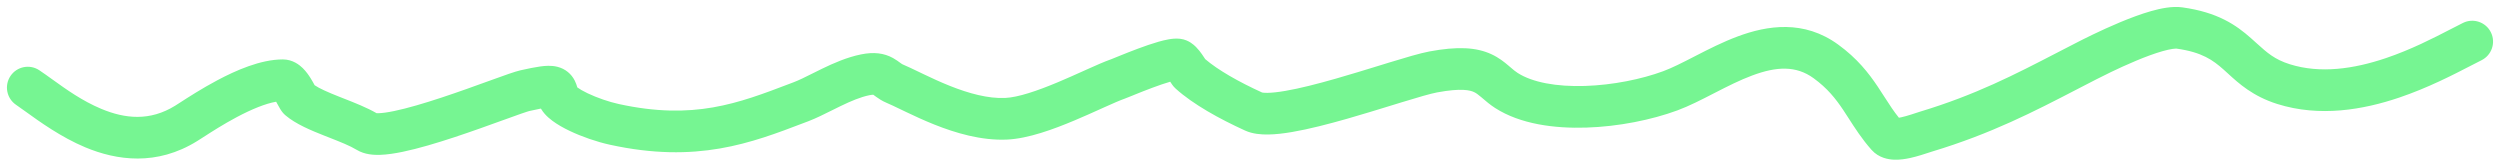<?xml version="1.0" encoding="UTF-8"?> <svg xmlns="http://www.w3.org/2000/svg" width="180" height="12" viewBox="0 0 180 12" fill="none"> <path fill-rule="evenodd" clip-rule="evenodd" d="M153.808 4.369C152.482 4.922 151.259 5.548 150.919 5.721L150.919 5.722L150.875 5.744L150.873 5.745C150.409 5.982 149.946 6.222 149.479 6.464C146.484 8.015 143.373 9.627 139.123 10.908C139.084 10.919 139.018 10.941 138.933 10.969C138.621 11.072 138.044 11.263 137.546 11.372C137.213 11.446 136.789 11.515 136.363 11.497C135.975 11.48 135.276 11.378 134.753 10.792C134.069 10.025 133.543 9.204 133.097 8.509C132.962 8.298 132.834 8.099 132.711 7.916C132.161 7.096 131.574 6.355 130.582 5.633C129.314 4.711 127.906 4.783 126.158 5.435C125.28 5.762 124.401 6.206 123.489 6.674C123.436 6.701 123.383 6.728 123.33 6.755C122.501 7.182 121.612 7.638 120.781 7.945C118.924 8.63 116.532 9.115 114.209 9.187C111.931 9.259 109.465 8.942 107.651 7.777C107.283 7.54 106.97 7.271 106.756 7.086C106.719 7.054 106.685 7.025 106.654 6.999C106.419 6.8 106.281 6.7 106.128 6.629C105.861 6.504 105.237 6.324 103.467 6.654C102.994 6.743 102.113 7 100.915 7.367C100.679 7.439 100.433 7.515 100.18 7.593C99.196 7.896 98.099 8.234 97.011 8.545C95.648 8.934 94.246 9.297 93.04 9.503C92.438 9.606 91.846 9.677 91.31 9.684C90.809 9.691 90.192 9.649 89.643 9.398C87.794 8.556 85.905 7.512 84.655 6.387C84.595 6.333 84.551 6.285 84.524 6.255C84.496 6.223 84.472 6.194 84.455 6.172C84.422 6.13 84.394 6.09 84.375 6.063C84.337 6.009 84.298 5.949 84.269 5.904L84.256 5.885C84.25 5.886 84.243 5.888 84.237 5.89C83.875 5.993 83.433 6.146 82.979 6.315C82.529 6.482 82.091 6.657 81.741 6.798C81.661 6.831 81.58 6.864 81.502 6.896C81.278 6.987 81.074 7.07 80.983 7.102C80.651 7.218 80.161 7.432 79.507 7.726C79.415 7.768 79.32 7.81 79.224 7.854C78.659 8.108 78.018 8.397 77.358 8.674C75.869 9.3 74.031 9.983 72.498 10.05C70.633 10.131 68.775 9.566 67.281 8.971C66.521 8.667 65.821 8.342 65.23 8.059C65.082 7.989 64.945 7.923 64.816 7.861C64.407 7.664 64.089 7.511 63.831 7.403C63.497 7.262 63.249 7.091 63.088 6.975C63.022 6.928 62.978 6.895 62.947 6.873C62.909 6.845 62.89 6.831 62.875 6.821C62.836 6.821 62.746 6.825 62.589 6.857C61.964 6.984 61.274 7.273 60.505 7.646C60.325 7.733 60.133 7.829 59.934 7.928C59.369 8.21 58.751 8.519 58.218 8.722C58.109 8.763 58 8.805 57.891 8.846C54.073 10.303 50.174 11.791 43.906 10.419C42.975 10.215 41.901 9.846 41.015 9.423C40.574 9.213 40.132 8.966 39.764 8.691C39.579 8.553 39.383 8.385 39.209 8.185C39.126 8.089 39.031 7.966 38.944 7.817C38.731 7.857 38.463 7.914 38.126 7.99L38.125 7.99C38.124 7.99 38.109 7.994 38.077 8.003C38.044 8.012 38 8.025 37.945 8.043C37.835 8.078 37.695 8.125 37.524 8.184C37.183 8.303 36.752 8.459 36.248 8.642L36.23 8.648C35.234 9.009 33.982 9.462 32.716 9.88C31.451 10.298 30.127 10.695 29.001 10.929C28.441 11.045 27.882 11.132 27.378 11.149C26.943 11.163 26.264 11.142 25.682 10.788C25.195 10.492 24.515 10.224 23.676 9.894C23.56 9.848 23.442 9.802 23.32 9.754C22.451 9.409 21.308 8.949 20.548 8.299C20.399 8.172 20.305 8.041 20.274 7.998C20.23 7.937 20.194 7.879 20.171 7.84C20.124 7.762 20.076 7.675 20.042 7.612L20.027 7.585C19.976 7.491 19.929 7.405 19.881 7.324C19.119 7.455 18.12 7.863 17.051 8.431C16.085 8.944 15.247 9.484 14.659 9.863C14.479 9.978 14.322 10.079 14.192 10.16C11.283 11.963 8.408 11.556 6.129 10.602C4.4 9.879 2.84 8.753 1.833 8.026C1.57 7.837 1.345 7.674 1.165 7.553C0.477 7.092 0.293 6.16 0.754 5.472C1.215 4.784 2.147 4.6 2.835 5.061C3.133 5.261 3.444 5.484 3.771 5.719C4.769 6.437 5.916 7.261 7.287 7.835C9.006 8.554 10.792 8.738 12.612 7.61C12.696 7.557 12.815 7.481 12.963 7.386C13.538 7.015 14.546 6.365 15.643 5.782C16.97 5.076 18.759 4.278 20.363 4.278C21.088 4.278 21.581 4.693 21.798 4.905C22.047 5.149 22.237 5.428 22.363 5.63C22.482 5.82 22.586 6.011 22.654 6.137C22.999 6.37 23.584 6.631 24.425 6.964C24.532 7.007 24.645 7.051 24.76 7.096C25.512 7.391 26.404 7.74 27.113 8.149C27.149 8.151 27.203 8.153 27.279 8.15C27.539 8.142 27.91 8.092 28.391 7.992C29.346 7.793 30.541 7.439 31.776 7.031C33 6.627 34.219 6.186 35.222 5.822L35.226 5.821C35.28 5.801 35.334 5.782 35.388 5.762C36.257 5.447 37.076 5.151 37.468 5.063C38.036 4.935 38.508 4.839 38.889 4.787C39.233 4.739 39.684 4.698 40.125 4.807C40.718 4.955 41.142 5.331 41.383 5.806C41.464 5.965 41.526 6.148 41.568 6.294C41.72 6.407 41.969 6.554 42.307 6.716C42.99 7.042 43.846 7.335 44.548 7.489C49.937 8.668 53.13 7.451 56.872 6.024C56.964 5.989 57.057 5.954 57.15 5.918C57.535 5.772 57.943 5.568 58.447 5.316C58.675 5.202 58.923 5.078 59.197 4.945C60.001 4.556 60.976 4.123 61.993 3.917C62.912 3.731 63.644 3.817 64.3 4.18C64.508 4.295 64.709 4.443 64.804 4.514C64.82 4.525 64.833 4.535 64.842 4.541C64.941 4.613 64.973 4.628 64.993 4.637C65.328 4.778 65.743 4.977 66.17 5.183C66.287 5.239 66.405 5.296 66.523 5.352C67.096 5.626 67.726 5.918 68.393 6.184C69.753 6.727 71.139 7.106 72.368 7.053C73.297 7.012 74.677 6.547 76.195 5.908C76.817 5.647 77.42 5.375 77.986 5.121C78.084 5.077 78.182 5.033 78.278 4.99C78.901 4.71 79.515 4.437 79.992 4.27C79.99 4.271 79.993 4.27 80.001 4.267C80.019 4.259 80.068 4.24 80.164 4.201C80.203 4.185 80.249 4.167 80.3 4.146C80.392 4.108 80.5 4.064 80.615 4.018C80.975 3.872 81.444 3.685 81.932 3.503C82.416 3.323 82.943 3.139 83.416 3.004C83.652 2.937 83.897 2.876 84.131 2.835C84.337 2.798 84.647 2.755 84.969 2.792L84.796 4.282L84.969 2.792C85.319 2.833 85.582 2.974 85.733 3.072C85.893 3.176 86.019 3.29 86.108 3.379C86.284 3.555 86.43 3.749 86.529 3.889C86.624 4.022 86.71 4.154 86.766 4.241L86.778 4.259C87.69 5.04 89.177 5.888 90.87 6.66C90.87 6.66 90.87 6.66 90.87 6.66C90.87 6.658 90.979 6.689 91.267 6.685C91.589 6.68 92.013 6.635 92.534 6.546C93.576 6.368 94.852 6.042 96.187 5.66C97.242 5.359 98.3 5.033 99.281 4.731C99.539 4.651 99.791 4.574 100.037 4.498C101.173 4.151 102.239 3.832 102.916 3.705C104.937 3.328 106.299 3.398 107.396 3.91C107.925 4.157 108.313 4.472 108.595 4.711C108.649 4.757 108.699 4.8 108.745 4.839C108.958 5.021 109.094 5.138 109.272 5.252C110.329 5.931 112.062 6.253 114.115 6.189C116.124 6.126 118.196 5.701 119.742 5.13C120.397 4.889 121.136 4.51 122.034 4.049L122.119 4.005C123.016 3.544 124.043 3.021 125.11 2.624C127.25 1.826 129.884 1.415 132.347 3.208C133.725 4.21 134.542 5.259 135.203 6.245C135.392 6.528 135.56 6.788 135.717 7.034C136.054 7.558 136.348 8.015 136.722 8.477C136.773 8.469 136.833 8.457 136.902 8.442C137.119 8.395 137.356 8.325 137.596 8.249C137.672 8.225 137.769 8.193 137.867 8.161C138.013 8.113 138.162 8.064 138.257 8.035C142.224 6.84 145.086 5.359 148.079 3.81C148.551 3.566 149.026 3.32 149.509 3.073L149.553 3.051L149.553 3.051L149.555 3.049C149.908 2.869 151.216 2.199 152.653 1.6C153.372 1.301 154.153 1.006 154.881 0.799C155.552 0.609 156.39 0.428 157.126 0.53C159.685 0.885 160.996 1.8 162.071 2.749C162.214 2.875 162.347 2.996 162.474 3.111C163.23 3.794 163.765 4.278 164.862 4.624C167.061 5.318 169.477 4.962 171.77 4.189C173.602 3.571 175.198 2.747 176.446 2.103C176.765 1.938 177.062 1.785 177.334 1.65C178.076 1.282 178.976 1.585 179.344 2.327C179.712 3.069 179.409 3.97 178.667 4.338C178.45 4.445 178.195 4.577 177.907 4.726C176.664 5.369 174.803 6.331 172.729 7.031C170.166 7.896 167.03 8.454 163.959 7.485C162.201 6.93 161.193 6.008 160.417 5.298C160.302 5.193 160.192 5.092 160.086 4.998C159.341 4.341 158.557 3.757 156.714 3.501C156.717 3.502 156.694 3.499 156.638 3.501C156.584 3.503 156.51 3.509 156.416 3.523C156.224 3.551 155.985 3.604 155.701 3.685C155.132 3.846 154.472 4.092 153.808 4.369ZM39.521 7.738C39.521 7.738 39.52 7.738 39.517 7.738ZM38.672 7.081C38.672 7.079 38.671 7.078 38.671 7.077C38.671 7.077 38.671 7.078 38.672 7.081Z" fill="#76F592"></path> </svg> 